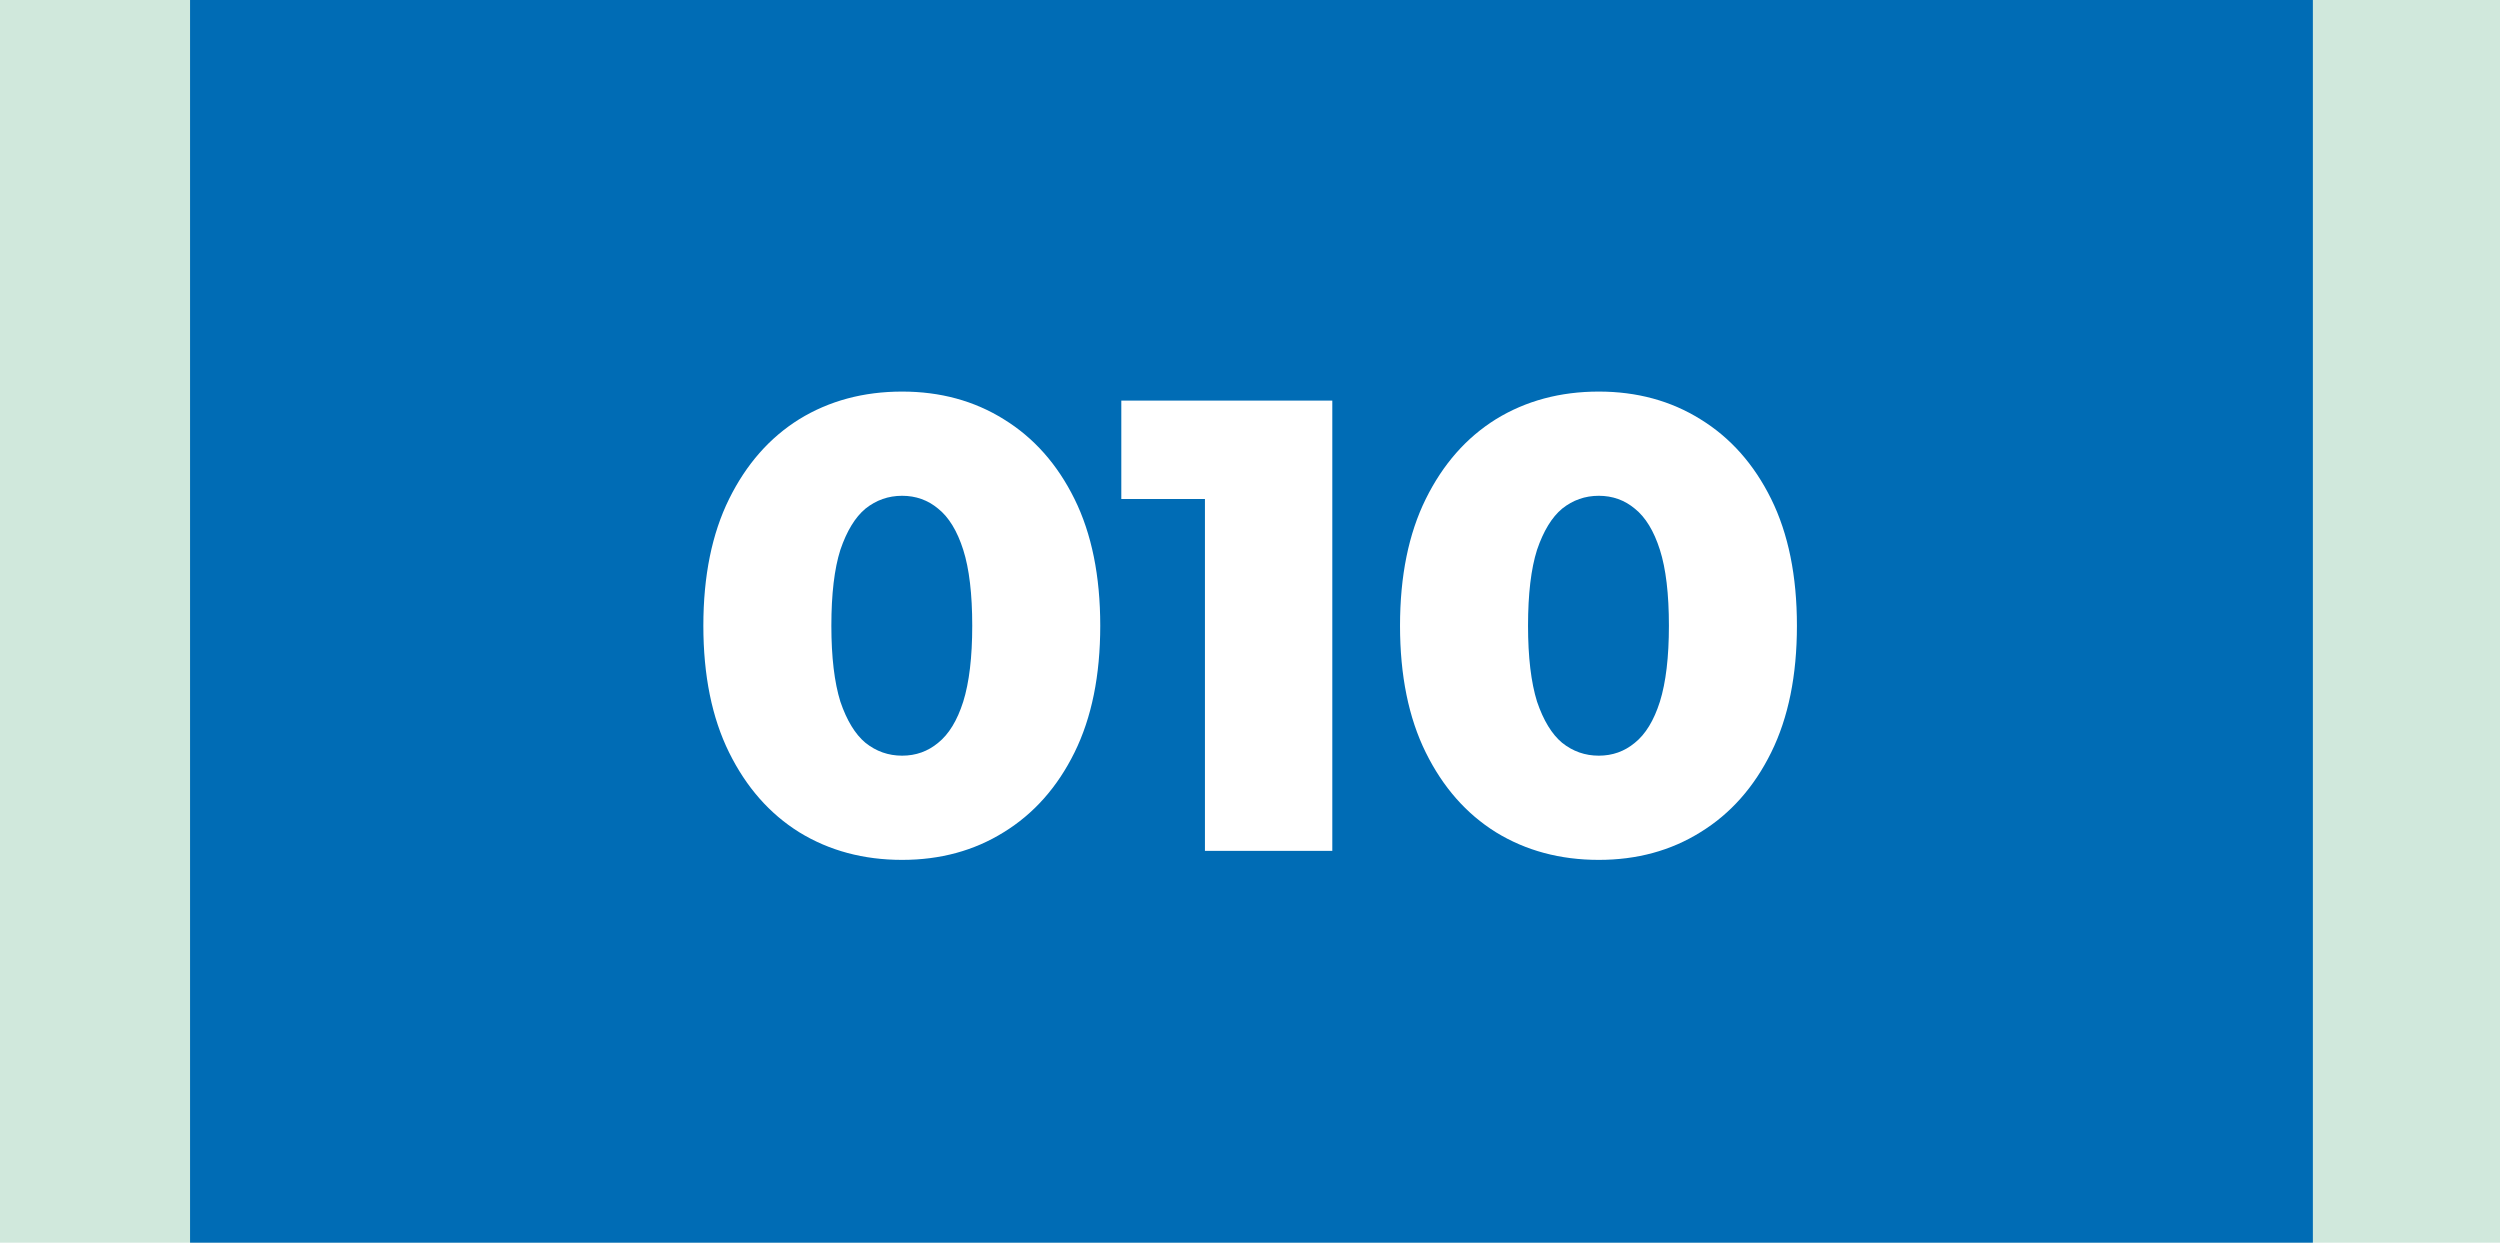 <?xml version="1.0" encoding="UTF-8"?> <svg xmlns="http://www.w3.org/2000/svg" width="855" height="425" viewBox="0 0 855 425" fill="none"><rect width="855" height="425" fill="#D0E8DC"></rect><rect x="65" width="726" height="425" fill="#006CB5"></rect><path d="M308.526 294.08C295.326 294.08 283.593 290.927 273.326 284.62C263.206 278.313 255.213 269.22 249.346 257.34C243.48 245.46 240.546 231.013 240.546 214C240.546 196.987 243.48 182.54 249.346 170.66C255.213 158.78 263.206 149.687 273.326 143.38C283.593 137.073 295.326 133.92 308.526 133.92C321.58 133.92 333.166 137.073 343.286 143.38C353.553 149.687 361.62 158.78 367.486 170.66C373.353 182.54 376.286 196.987 376.286 214C376.286 231.013 373.353 245.46 367.486 257.34C361.62 269.22 353.553 278.313 343.286 284.62C333.166 290.927 321.58 294.08 308.526 294.08ZM308.526 258.44C313.22 258.44 317.326 256.973 320.846 254.04C324.513 251.107 327.373 246.413 329.426 239.96C331.48 233.36 332.506 224.707 332.506 214C332.506 203.147 331.48 194.493 329.426 188.04C327.373 181.587 324.513 176.893 320.846 173.96C317.326 171.027 313.22 169.56 308.526 169.56C303.833 169.56 299.653 171.027 295.986 173.96C292.466 176.893 289.606 181.587 287.406 188.04C285.353 194.493 284.326 203.147 284.326 214C284.326 224.707 285.353 233.36 287.406 239.96C289.606 246.413 292.466 251.107 295.986 254.04C299.653 256.973 303.833 258.44 308.526 258.44ZM412.088 291V152.62L430.788 170.66H383.488V137H455.648V291H412.088ZM546.788 294.08C533.588 294.08 521.855 290.927 511.588 284.62C501.468 278.313 493.475 269.22 487.608 257.34C481.741 245.46 478.808 231.013 478.808 214C478.808 196.987 481.741 182.54 487.608 170.66C493.475 158.78 501.468 149.687 511.588 143.38C521.855 137.073 533.588 133.92 546.788 133.92C559.841 133.92 571.428 137.073 581.548 143.38C591.815 149.687 599.881 158.78 605.748 170.66C611.615 182.54 614.548 196.987 614.548 214C614.548 231.013 611.615 245.46 605.748 257.34C599.881 269.22 591.815 278.313 581.548 284.62C571.428 290.927 559.841 294.08 546.788 294.08ZM546.788 258.44C551.481 258.44 555.588 256.973 559.108 254.04C562.775 251.107 565.635 246.413 567.688 239.96C569.741 233.36 570.768 224.707 570.768 214C570.768 203.147 569.741 194.493 567.688 188.04C565.635 181.587 562.775 176.893 559.108 173.96C555.588 171.027 551.481 169.56 546.788 169.56C542.095 169.56 537.915 171.027 534.248 173.96C530.728 176.893 527.868 181.587 525.668 188.04C523.615 194.493 522.588 203.147 522.588 214C522.588 224.707 523.615 233.36 525.668 239.96C527.868 246.413 530.728 251.107 534.248 254.04C537.915 256.973 542.095 258.44 546.788 258.44Z" fill="white"></path></svg> 